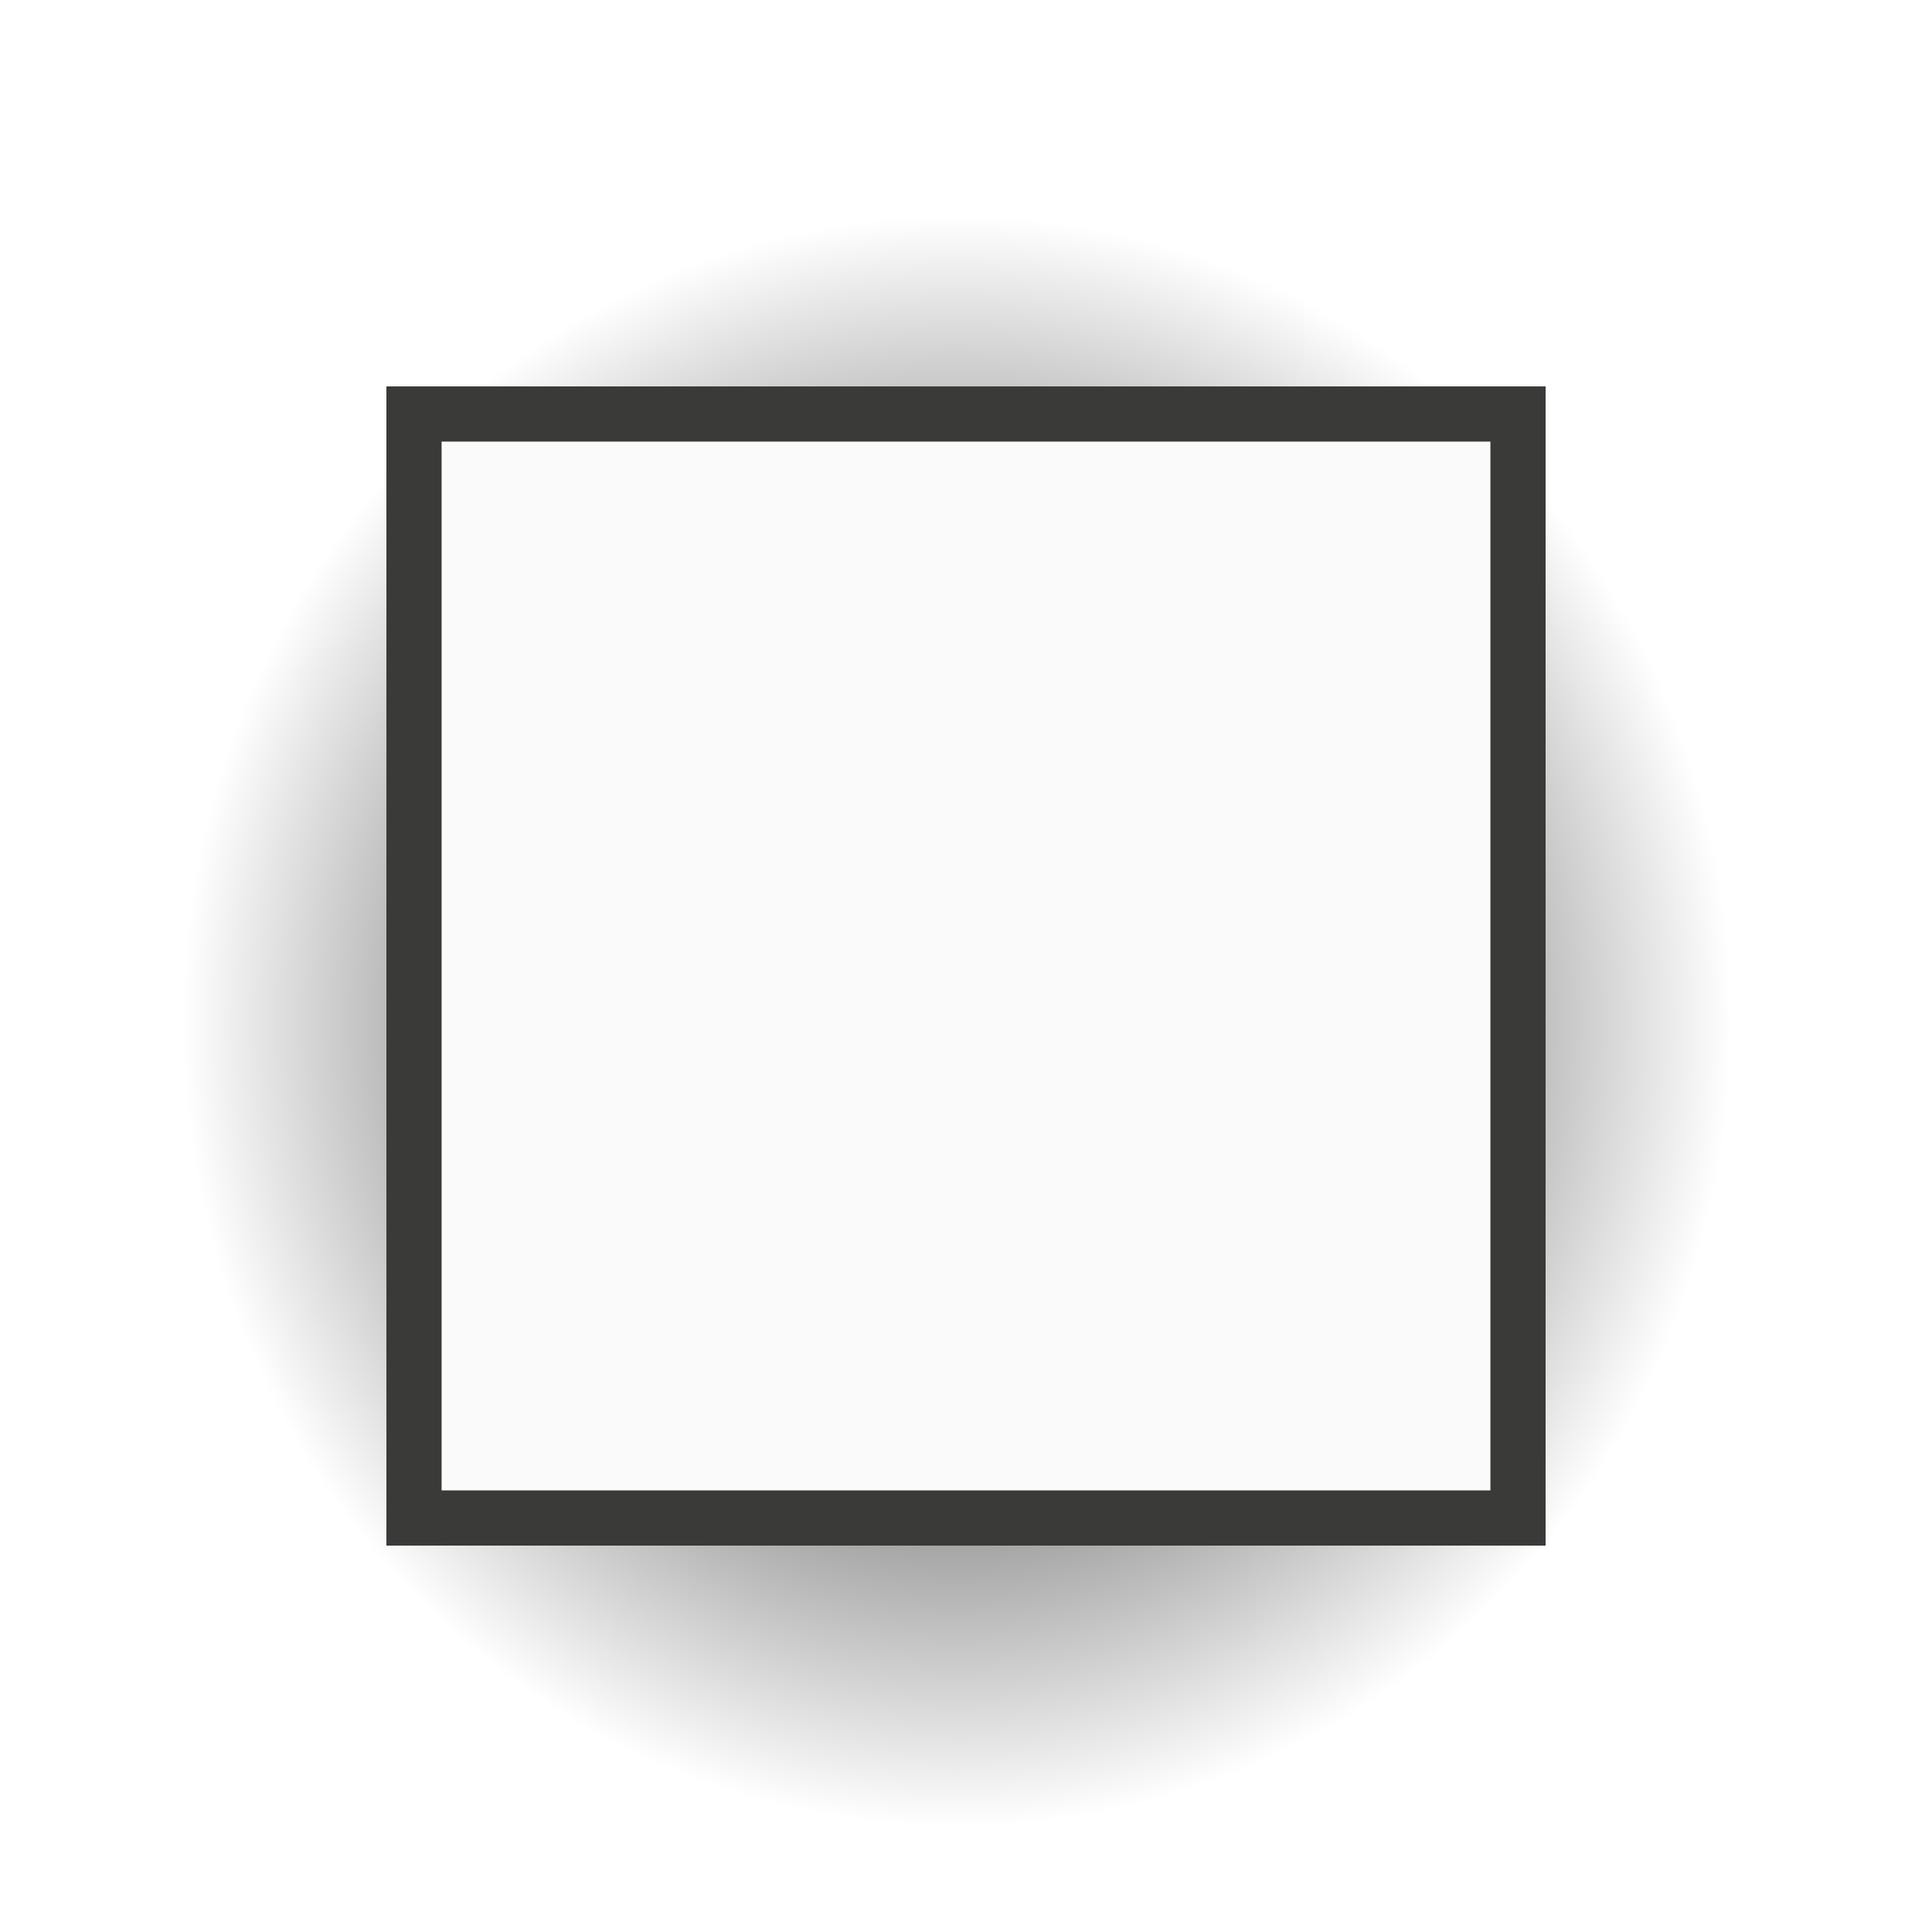 <svg height="35" viewBox="0 0 35 35" width="35" xmlns="http://www.w3.org/2000/svg" xmlns:xlink="http://www.w3.org/1999/xlink"><radialGradient id="a" cx="17.378" cy="19.363" gradientTransform="matrix(.851 -.004 .004 .885 2.472 1.432)" gradientUnits="userSpaceOnUse" r="16.5"><stop offset="0"/><stop offset="1" stop-opacity="0"/></radialGradient><path d="m0 0h35v35h-35z" fill="#fff"/><path d="m1 1v16.5 16.5h16.5 16.5v-16.5-16.5h-16.5z" fill="url(#a)"/><path d="m7 7h21v21h-21z" fill="#3a3a38"/><path d="m8 8h19v19h-19z" fill="#fafafa"/></svg>